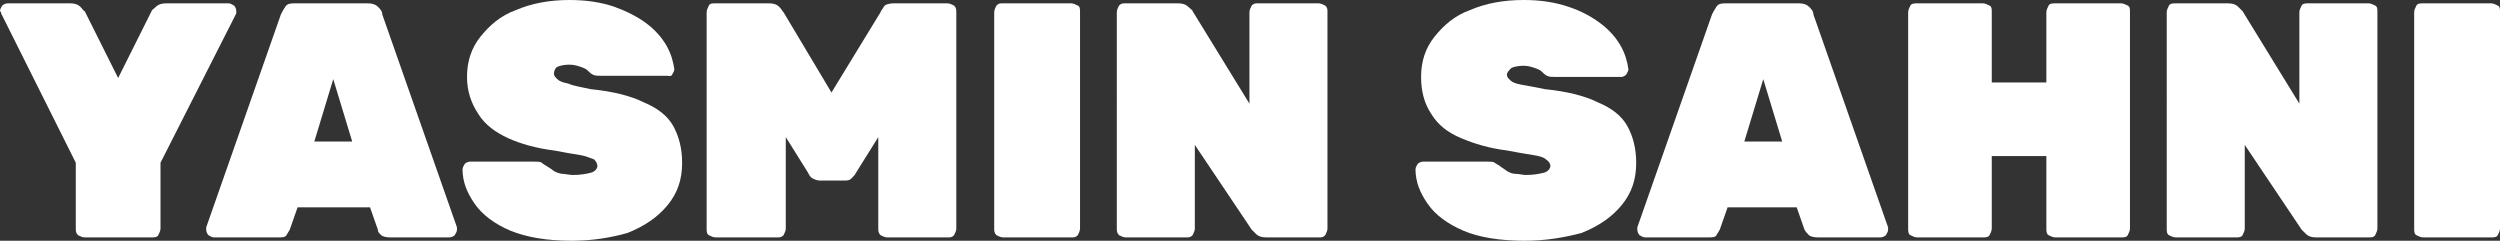 <?xml version="1.0" encoding="utf-8"?>
<!-- Generator: Adobe Illustrator 24.1.0, SVG Export Plug-In . SVG Version: 6.00 Build 0)  -->
<svg version="1.1" id="Layer_1" xmlns="http://www.w3.org/2000/svg" xmlns:xlink="http://www.w3.org/1999/xlink" x="0px" y="0px"
	 viewBox="0 0 224.3 21.6" style="enable-background:new 0 0 224.3 21.6;" xml:space="preserve">
<rect x="0" y="0" width="224.3" height="21.6" fill="#333333" stroke="none"/>
<style type="text/css">
	.st0{fill:#FFFFFF;}
</style>
<g id="Outline_x5F_White">
	<g>
		<path class="st0" d="M7.6,21.3c-0.2,0-0.4-0.1-0.6-0.2c-0.2-0.2-0.2-0.4-0.2-0.6v-5.9L0.1,1.2c0,0,0-0.1,0-0.1C0,1,0,1,0,1
			c0-0.2,0.1-0.3,0.2-0.5c0.1-0.1,0.3-0.2,0.5-0.2h5.6c0.4,0,0.7,0.1,0.9,0.3C7.4,0.8,7.5,1,7.6,1l3,6l3-6c0-0.1,0.2-0.2,0.4-0.4
			s0.5-0.3,0.9-0.3h5.6c0.2,0,0.3,0.1,0.5,0.2c0.1,0.1,0.2,0.3,0.2,0.5c0,0,0,0.1,0,0.1c0,0,0,0.1,0,0.1l-6.8,13.4v5.9
			c0,0.2-0.1,0.4-0.2,0.6s-0.4,0.2-0.6,0.2H7.6z"/>
		<path class="st0" d="M19.2,21.3c-0.2,0-0.3-0.1-0.5-0.2c-0.1-0.1-0.2-0.3-0.2-0.5c0-0.1,0-0.1,0-0.2l6.7-19.1
			c0.1-0.2,0.2-0.4,0.4-0.7s0.5-0.3,0.9-0.3h6.5c0.4,0,0.7,0.1,0.9,0.3s0.4,0.4,0.4,0.7l6.7,19.1c0,0.1,0,0.1,0,0.2
			c0,0.2-0.1,0.3-0.2,0.5c-0.1,0.1-0.3,0.2-0.5,0.2H35c-0.4,0-0.7-0.1-0.8-0.2c-0.2-0.2-0.3-0.3-0.3-0.5l-0.7-2h-6.5l-0.7,2
			c-0.1,0.2-0.2,0.3-0.3,0.5s-0.4,0.2-0.8,0.2H19.2z M28.2,12.7h3.4l-1.7-5.6L28.2,12.7z"/>
		<path class="st0" d="M51.3,21.6c-2.2,0-4-0.3-5.5-0.9c-1.4-0.6-2.5-1.4-3.2-2.4s-1.1-2-1.1-3.1c0-0.2,0.1-0.3,0.2-0.5
			c0.1-0.1,0.3-0.2,0.5-0.2h5.7c0.3,0,0.6,0,0.7,0.1s0.3,0.2,0.6,0.4c0.2,0.1,0.4,0.3,0.6,0.4s0.5,0.2,0.7,0.2s0.6,0.1,0.9,0.1
			c0.7,0,1.2-0.1,1.6-0.2s0.6-0.4,0.6-0.6c0-0.2-0.1-0.4-0.3-0.6C53,14.2,52.6,14,52,13.9c-0.6-0.1-1.3-0.2-2.3-0.4
			c-1.6-0.2-3-0.6-4.1-1.1s-2.1-1.2-2.7-2.2c-0.6-0.9-1-2-1-3.3c0-1.4,0.4-2.6,1.2-3.6s1.8-1.9,3.2-2.4c1.4-0.6,3-0.9,4.8-0.9
			c1.5,0,2.8,0.2,4,0.6C56.2,1,57.2,1.5,58,2.1s1.4,1.3,1.8,2c0.4,0.7,0.6,1.4,0.7,2.1c0,0.2-0.1,0.3-0.2,0.5S60,6.8,59.9,6.8h-6
			c-0.3,0-0.5,0-0.7-0.1s-0.3-0.2-0.5-0.4c-0.1-0.1-0.3-0.2-0.6-0.3s-0.6-0.2-1-0.2c-0.5,0-0.9,0.1-1.1,0.2s-0.3,0.4-0.3,0.6
			c0,0.2,0.1,0.3,0.3,0.5s0.5,0.3,1,0.4C51.4,7.7,52.1,7.8,53,8c2,0.2,3.6,0.6,4.8,1.2c1.2,0.5,2.1,1.2,2.6,2.1s0.8,2,0.8,3.3
			c0,1.5-0.4,2.7-1.3,3.8c-0.9,1.1-2.1,1.9-3.6,2.5C54.9,21.3,53.2,21.6,51.3,21.6z"/>
		<path class="st0" d="M64.2,21.3c-0.2,0-0.4-0.1-0.6-0.2s-0.2-0.4-0.2-0.6V1.1c0-0.2,0.1-0.4,0.2-0.6s0.3-0.2,0.6-0.2H69
			c0.4,0,0.7,0.1,0.9,0.3c0.2,0.2,0.3,0.4,0.4,0.5l4.3,7.2L79,1.1C79,1,79.2,0.8,79.3,0.6s0.5-0.3,0.9-0.3H85c0.2,0,0.4,0.1,0.6,0.2
			c0.2,0.2,0.2,0.4,0.2,0.6v19.4c0,0.2-0.1,0.4-0.2,0.6c-0.2,0.2-0.3,0.2-0.6,0.2h-5.4c-0.2,0-0.4-0.1-0.6-0.2
			c-0.2-0.2-0.2-0.4-0.2-0.6v-8.2l-2,3.2c-0.1,0.2-0.2,0.3-0.4,0.5c-0.2,0.2-0.4,0.2-0.7,0.2h-2.1c-0.3,0-0.5-0.1-0.7-0.2
			s-0.3-0.3-0.4-0.5l-2-3.2v8.2c0,0.2-0.1,0.4-0.2,0.6c-0.2,0.2-0.3,0.2-0.6,0.2C69.7,21.3,64.2,21.3,64.2,21.3z"/>
		<path class="st0" d="M90,21.3c-0.2,0-0.4-0.1-0.6-0.2c-0.2-0.2-0.2-0.4-0.2-0.6V1.1c0-0.2,0.1-0.4,0.2-0.6
			c0.2-0.2,0.3-0.2,0.6-0.2h6.1c0.2,0,0.4,0.1,0.6,0.2s0.2,0.3,0.2,0.6v19.4c0,0.2-0.1,0.4-0.2,0.6c-0.2,0.2-0.3,0.2-0.6,0.2H90z"/>
		<path class="st0" d="M101,21.3c-0.2,0-0.4-0.1-0.6-0.2c-0.2-0.2-0.2-0.4-0.2-0.6V1.1c0-0.2,0.1-0.4,0.2-0.6
			c0.2-0.2,0.3-0.2,0.6-0.2h4.7c0.4,0,0.7,0.1,0.9,0.3S107,0.9,107,1l5.1,8.3V1.1c0-0.2,0.1-0.4,0.2-0.6c0.2-0.2,0.3-0.2,0.6-0.2
			h5.4c0.2,0,0.4,0.1,0.6,0.2c0.2,0.2,0.2,0.3,0.2,0.6v19.4c0,0.2-0.1,0.4-0.2,0.6c-0.2,0.2-0.3,0.2-0.6,0.2h-4.7
			c-0.4,0-0.7-0.1-0.9-0.3c-0.2-0.2-0.3-0.3-0.4-0.4l-5.1-7.6v7.5c0,0.2-0.1,0.4-0.2,0.6c-0.2,0.2-0.3,0.2-0.6,0.2L101,21.3
			L101,21.3z"/>
		<path class="st0" d="M136.8,21.6c-2.2,0-4.1-0.3-5.5-0.9s-2.5-1.4-3.2-2.4s-1.1-2-1.1-3.1c0-0.2,0.1-0.3,0.2-0.5
			c0.1-0.1,0.3-0.2,0.5-0.2h5.7c0.3,0,0.6,0,0.7,0.1s0.4,0.2,0.6,0.4c0.2,0.1,0.4,0.3,0.6,0.4c0.2,0.1,0.4,0.2,0.7,0.2
			s0.6,0.1,0.9,0.1c0.7,0,1.2-0.1,1.6-0.2s0.6-0.4,0.6-0.6c0-0.2-0.1-0.4-0.4-0.6c-0.2-0.2-0.6-0.3-1.2-0.4s-1.3-0.2-2.3-0.4
			c-1.6-0.2-2.9-0.6-4.1-1.1s-2.1-1.2-2.7-2.2c-0.6-0.9-0.9-2-0.9-3.3c0-1.4,0.4-2.6,1.2-3.6s1.8-1.9,3.2-2.4c1.4-0.6,3-0.9,4.8-0.9
			c1.5,0,2.8,0.2,4,0.6s2.1,0.9,2.9,1.5s1.4,1.3,1.8,2c0.4,0.7,0.6,1.4,0.7,2.1c0,0.2-0.1,0.3-0.2,0.5c-0.1,0.1-0.3,0.2-0.4,0.2h-6
			c-0.3,0-0.5,0-0.7-0.1s-0.3-0.2-0.5-0.4c-0.1-0.1-0.3-0.2-0.6-0.3s-0.6-0.2-1-0.2c-0.5,0-0.9,0.1-1.1,0.2
			c-0.2,0.2-0.4,0.4-0.4,0.6c0,0.2,0.1,0.3,0.3,0.5c0.2,0.2,0.5,0.3,1,0.4c0.5,0.1,1.2,0.2,2.1,0.4c2,0.2,3.6,0.6,4.8,1.2
			c1.2,0.5,2.1,1.2,2.6,2.1s0.8,2,0.8,3.3c0,1.5-0.4,2.7-1.3,3.8c-0.9,1.1-2.1,1.9-3.6,2.5C140.4,21.3,138.7,21.6,136.8,21.6z"/>
		<path class="st0" d="M147.6,21.3c-0.2,0-0.3-0.1-0.5-0.2c-0.1-0.1-0.2-0.3-0.2-0.5c0-0.1,0-0.1,0-0.2l6.7-19.1
			c0.1-0.2,0.2-0.4,0.4-0.7s0.5-0.3,0.9-0.3h6.5c0.4,0,0.7,0.1,0.9,0.3c0.2,0.2,0.4,0.4,0.4,0.7l6.7,19.1c0,0.1,0,0.1,0,0.2
			c0,0.2-0.1,0.3-0.2,0.5c-0.1,0.1-0.3,0.2-0.5,0.2h-5.6c-0.4,0-0.7-0.1-0.8-0.2s-0.3-0.3-0.4-0.5l-0.7-2H155l-0.7,2
			c-0.1,0.2-0.2,0.3-0.3,0.5s-0.4,0.2-0.8,0.2H147.6z M156.5,12.7h3.4l-1.7-5.6L156.5,12.7z"/>
		<path class="st0" d="M172,21.3c-0.2,0-0.4-0.1-0.6-0.2c-0.2-0.1-0.2-0.4-0.2-0.6V1.1c0-0.2,0.1-0.4,0.2-0.6s0.4-0.2,0.6-0.2h5.9
			c0.2,0,0.4,0.1,0.6,0.2s0.2,0.3,0.2,0.6v6.3h4.9V1.1c0-0.2,0.1-0.4,0.2-0.6s0.4-0.2,0.6-0.2h5.9c0.2,0,0.4,0.1,0.6,0.2
			s0.2,0.3,0.2,0.6v19.4c0,0.2-0.1,0.4-0.2,0.6s-0.4,0.2-0.6,0.2h-5.9c-0.2,0-0.4-0.1-0.6-0.2s-0.2-0.4-0.2-0.6V14h-4.9v6.5
			c0,0.2-0.1,0.4-0.2,0.6s-0.4,0.2-0.6,0.2H172z"/>
		<path class="st0" d="M195.2,21.3c-0.2,0-0.4-0.1-0.6-0.2s-0.2-0.4-0.2-0.6V1.1c0-0.2,0.1-0.4,0.2-0.6s0.4-0.2,0.6-0.2h4.7
			c0.4,0,0.7,0.1,0.9,0.3s0.3,0.3,0.4,0.4l5.1,8.3V1.1c0-0.2,0.1-0.4,0.2-0.6s0.4-0.2,0.6-0.2h5.4c0.2,0,0.4,0.1,0.6,0.2
			s0.2,0.3,0.2,0.6v19.4c0,0.2-0.1,0.4-0.2,0.6s-0.4,0.2-0.6,0.2h-4.7c-0.4,0-0.7-0.1-0.9-0.3c-0.2-0.2-0.3-0.3-0.4-0.4l-5.1-7.6
			v7.5c0,0.2-0.1,0.4-0.2,0.6s-0.4,0.2-0.6,0.2L195.2,21.3L195.2,21.3z"/>
		<path class="st0" d="M217.4,21.3c-0.2,0-0.4-0.1-0.6-0.2s-0.2-0.4-0.2-0.6V1.1c0-0.2,0.1-0.4,0.2-0.6s0.4-0.2,0.6-0.2h6.1
			c0.2,0,0.4,0.1,0.6,0.2s0.2,0.3,0.2,0.6v19.4c0,0.2-0.1,0.4-0.2,0.6s-0.4,0.2-0.6,0.2H217.4z"/>
	</g>
</g>
</svg>
